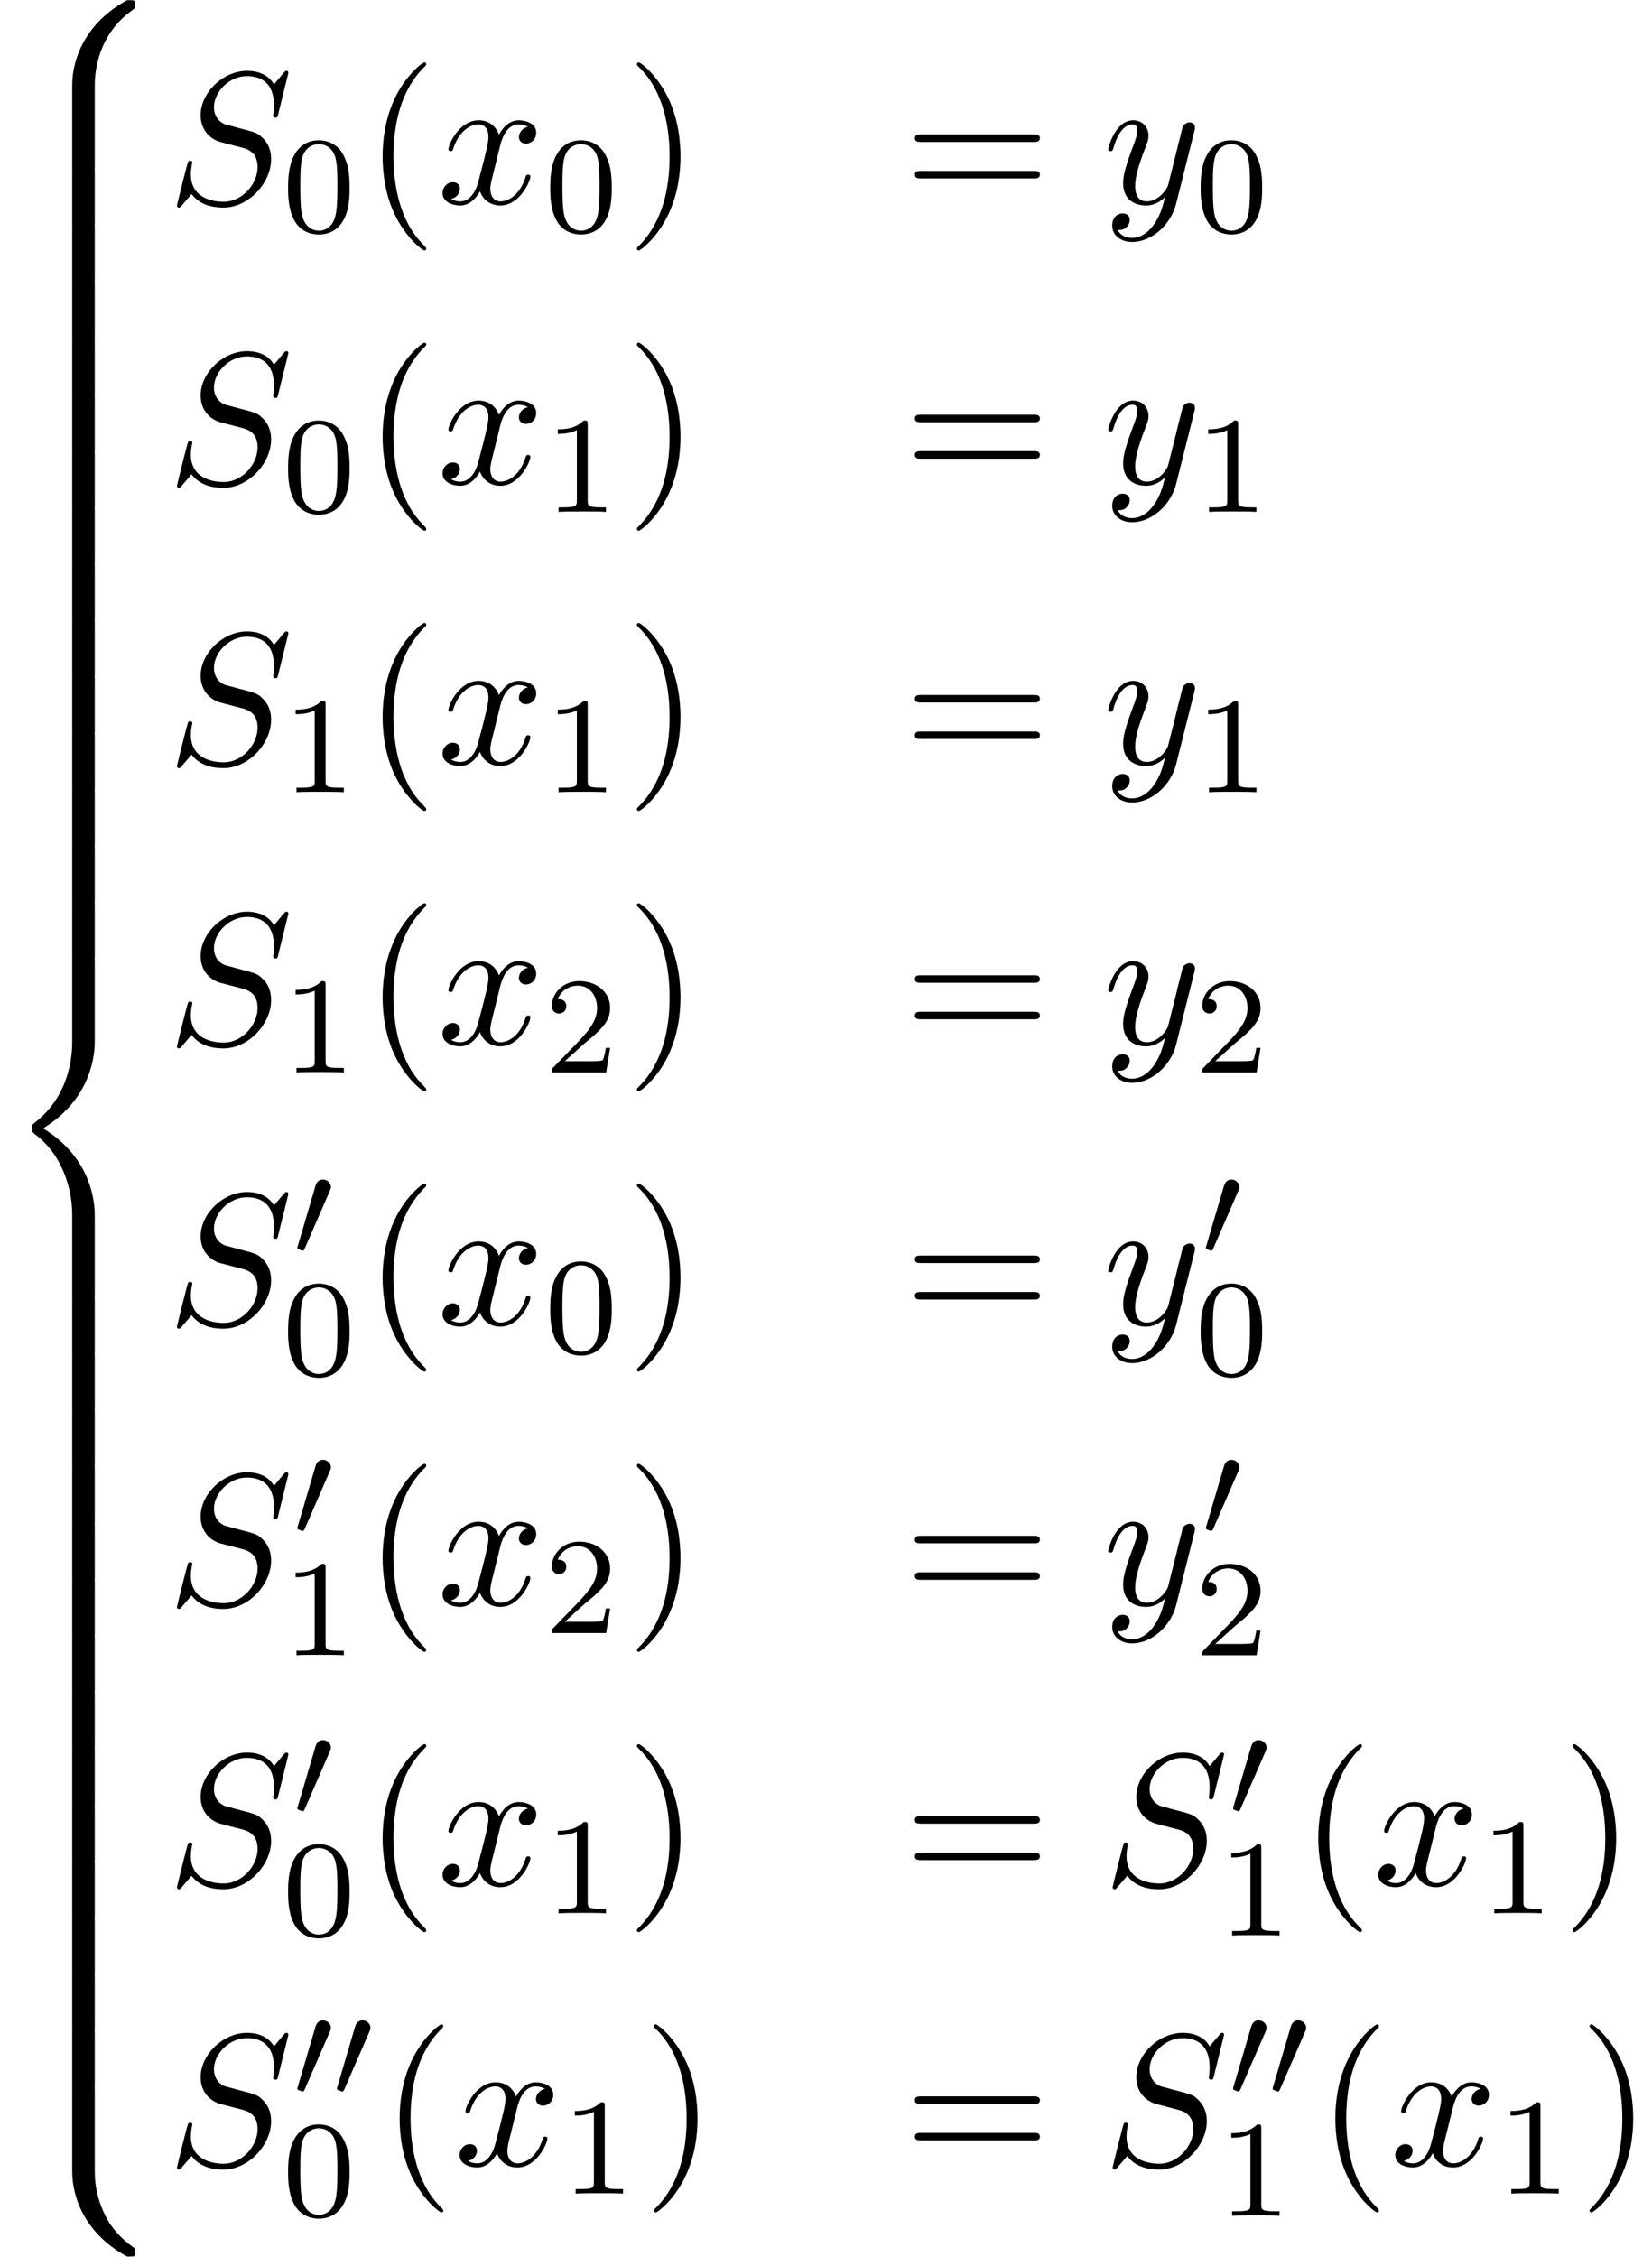 <?xml version='1.0' encoding='UTF-8'?>
<!-- This file was generated by dvisvgm 2.6.3 -->
<svg version='1.1' xmlns='http://www.w3.org/2000/svg' xmlns:xlink='http://www.w3.org/1999/xlink' width='95.846pt' height='130.91pt' viewBox='184.605 69.738 95.846 130.91'>
<defs>
<path id='g1-48' d='M2.112 -3.778C2.152 -3.881 2.184 -3.937 2.184 -4.017C2.184 -4.28 1.945 -4.455 1.722 -4.455C1.403 -4.455 1.315 -4.176 1.283 -4.065L0.271 -0.63C0.239 -0.534 0.239 -0.51 0.239 -0.502C0.239 -0.43 0.287 -0.414 0.367 -0.391C0.51 -0.327 0.526 -0.327 0.542 -0.327C0.566 -0.327 0.614 -0.327 0.669 -0.462L2.112 -3.778Z'/>
<path id='g4-40' d='M3.611 2.618C3.611 2.585 3.611 2.564 3.425 2.378C2.062 1.004 1.713 -1.058 1.713 -2.727C1.713 -4.625 2.127 -6.524 3.469 -7.887C3.611 -8.018 3.611 -8.04 3.611 -8.073C3.611 -8.149 3.567 -8.182 3.502 -8.182C3.393 -8.182 2.411 -7.44 1.767 -6.055C1.211 -4.855 1.08 -3.644 1.08 -2.727C1.08 -1.876 1.2 -0.556 1.8 0.676C2.455 2.018 3.393 2.727 3.502 2.727C3.567 2.727 3.611 2.695 3.611 2.618Z'/>
<path id='g4-41' d='M3.153 -2.727C3.153 -3.578 3.033 -4.898 2.433 -6.131C1.778 -7.473 0.84 -8.182 0.731 -8.182C0.665 -8.182 0.622 -8.138 0.622 -8.073C0.622 -8.04 0.622 -8.018 0.829 -7.822C1.898 -6.742 2.52 -5.007 2.52 -2.727C2.52 -0.862 2.116 1.058 0.764 2.433C0.622 2.564 0.622 2.585 0.622 2.618C0.622 2.684 0.665 2.727 0.731 2.727C0.84 2.727 1.822 1.985 2.465 0.6C3.022 -0.6 3.153 -1.811 3.153 -2.727Z'/>
<path id='g4-61' d='M7.495 -3.567C7.658 -3.567 7.865 -3.567 7.865 -3.785S7.658 -4.004 7.505 -4.004H0.971C0.818 -4.004 0.611 -4.004 0.611 -3.785S0.818 -3.567 0.982 -3.567H7.495ZM7.505 -1.451C7.658 -1.451 7.865 -1.451 7.865 -1.669S7.658 -1.887 7.495 -1.887H0.982C0.818 -1.887 0.611 -1.887 0.611 -1.669S0.818 -1.451 0.971 -1.451H7.505Z'/>
<path id='g3-48' d='M3.897 -2.542C3.897 -3.395 3.81 -3.913 3.547 -4.423C3.196 -5.125 2.55 -5.3 2.112 -5.3C1.108 -5.3 0.741 -4.551 0.63 -4.328C0.343 -3.746 0.327 -2.957 0.327 -2.542C0.327 -2.016 0.351 -1.211 0.733 -0.574C1.1 0.016 1.69 0.167 2.112 0.167C2.495 0.167 3.18 0.048 3.579 -0.741C3.873 -1.315 3.897 -2.024 3.897 -2.542ZM2.112 -0.056C1.841 -0.056 1.291 -0.183 1.124 -1.02C1.036 -1.474 1.036 -2.224 1.036 -2.638C1.036 -3.188 1.036 -3.746 1.124 -4.184C1.291 -4.997 1.913 -5.077 2.112 -5.077C2.383 -5.077 2.933 -4.941 3.092 -4.216C3.188 -3.778 3.188 -3.18 3.188 -2.638C3.188 -2.168 3.188 -1.451 3.092 -1.004C2.925 -0.167 2.375 -0.056 2.112 -0.056Z'/>
<path id='g3-49' d='M2.503 -5.077C2.503 -5.292 2.487 -5.3 2.271 -5.3C1.945 -4.981 1.522 -4.79 0.765 -4.79V-4.527C0.98 -4.527 1.411 -4.527 1.873 -4.742V-0.654C1.873 -0.359 1.849 -0.263 1.092 -0.263H0.813V0C1.14 -0.024 1.825 -0.024 2.184 -0.024S3.236 -0.024 3.563 0V-0.263H3.284C2.527 -0.263 2.503 -0.359 2.503 -0.654V-5.077Z'/>
<path id='g3-50' d='M2.248 -1.626C2.375 -1.745 2.71 -2.008 2.837 -2.12C3.332 -2.574 3.802 -3.013 3.802 -3.738C3.802 -4.686 3.005 -5.3 2.008 -5.3C1.052 -5.3 0.422 -4.575 0.422 -3.866C0.422 -3.475 0.733 -3.419 0.845 -3.419C1.012 -3.419 1.259 -3.539 1.259 -3.842C1.259 -4.256 0.861 -4.256 0.765 -4.256C0.996 -4.838 1.53 -5.037 1.921 -5.037C2.662 -5.037 3.045 -4.407 3.045 -3.738C3.045 -2.909 2.463 -2.303 1.522 -1.339L0.518 -0.303C0.422 -0.215 0.422 -0.199 0.422 0H3.571L3.802 -1.427H3.555C3.531 -1.267 3.467 -0.869 3.371 -0.717C3.324 -0.654 2.718 -0.654 2.59 -0.654H1.172L2.248 -1.626Z'/>
<path id='g2-83' d='M7.036 -7.582C7.036 -7.615 7.015 -7.691 6.916 -7.691C6.862 -7.691 6.851 -7.68 6.72 -7.527L6.196 -6.905C5.913 -7.418 5.345 -7.691 4.636 -7.691C3.251 -7.691 1.942 -6.436 1.942 -5.116C1.942 -4.233 2.52 -3.731 3.076 -3.567L4.244 -3.262C4.647 -3.164 5.247 -3 5.247 -2.105C5.247 -1.124 4.353 -0.098 3.284 -0.098C2.585 -0.098 1.375 -0.338 1.375 -1.691C1.375 -1.953 1.429 -2.215 1.44 -2.28C1.451 -2.324 1.462 -2.335 1.462 -2.356C1.462 -2.465 1.385 -2.476 1.331 -2.476S1.255 -2.465 1.222 -2.433C1.178 -2.389 0.567 0.098 0.567 0.131C0.567 0.196 0.622 0.24 0.687 0.24C0.742 0.24 0.753 0.229 0.884 0.076L1.418 -0.545C1.887 0.087 2.629 0.24 3.262 0.24C4.745 0.24 6.033 -1.211 6.033 -2.564C6.033 -3.316 5.662 -3.687 5.498 -3.84C5.247 -4.091 5.084 -4.135 4.113 -4.385C3.873 -4.451 3.48 -4.56 3.382 -4.582C3.087 -4.68 2.716 -4.996 2.716 -5.575C2.716 -6.458 3.589 -7.385 4.625 -7.385C5.531 -7.385 6.196 -6.916 6.196 -5.695C6.196 -5.345 6.153 -5.149 6.153 -5.084C6.153 -5.073 6.153 -4.975 6.284 -4.975C6.393 -4.975 6.404 -5.007 6.447 -5.193L7.036 -7.582Z'/>
<path id='g2-120' d='M3.644 -3.295C3.709 -3.578 3.96 -4.582 4.724 -4.582C4.778 -4.582 5.04 -4.582 5.269 -4.44C4.964 -4.385 4.745 -4.113 4.745 -3.851C4.745 -3.676 4.865 -3.469 5.16 -3.469C5.4 -3.469 5.749 -3.665 5.749 -4.102C5.749 -4.669 5.105 -4.822 4.735 -4.822C4.102 -4.822 3.72 -4.244 3.589 -3.993C3.316 -4.713 2.727 -4.822 2.411 -4.822C1.276 -4.822 0.655 -3.415 0.655 -3.142C0.655 -3.033 0.764 -3.033 0.785 -3.033C0.873 -3.033 0.905 -3.055 0.927 -3.153C1.298 -4.309 2.018 -4.582 2.389 -4.582C2.596 -4.582 2.978 -4.484 2.978 -3.851C2.978 -3.513 2.793 -2.782 2.389 -1.255C2.215 -0.578 1.833 -0.12 1.353 -0.12C1.287 -0.12 1.036 -0.12 0.807 -0.262C1.08 -0.316 1.32 -0.545 1.32 -0.851C1.32 -1.145 1.08 -1.233 0.916 -1.233C0.589 -1.233 0.316 -0.949 0.316 -0.6C0.316 -0.098 0.862 0.12 1.342 0.12C2.062 0.12 2.455 -0.644 2.487 -0.709C2.618 -0.305 3.011 0.12 3.665 0.12C4.789 0.12 5.411 -1.287 5.411 -1.56C5.411 -1.669 5.313 -1.669 5.28 -1.669C5.182 -1.669 5.16 -1.625 5.138 -1.549C4.778 -0.382 4.036 -0.12 3.687 -0.12C3.262 -0.12 3.087 -0.469 3.087 -0.84C3.087 -1.08 3.153 -1.32 3.273 -1.8L3.644 -3.295Z'/>
<path id='g2-121' d='M5.302 -4.156C5.345 -4.309 5.345 -4.331 5.345 -4.407C5.345 -4.604 5.193 -4.702 5.029 -4.702C4.92 -4.702 4.745 -4.636 4.647 -4.473C4.625 -4.418 4.538 -4.08 4.495 -3.884C4.418 -3.6 4.342 -3.305 4.276 -3.011L3.785 -1.047C3.742 -0.884 3.273 -0.12 2.553 -0.12C1.996 -0.12 1.876 -0.6 1.876 -1.004C1.876 -1.505 2.062 -2.182 2.433 -3.142C2.607 -3.589 2.651 -3.709 2.651 -3.927C2.651 -4.418 2.302 -4.822 1.756 -4.822C0.72 -4.822 0.316 -3.24 0.316 -3.142C0.316 -3.033 0.425 -3.033 0.447 -3.033C0.556 -3.033 0.567 -3.055 0.622 -3.229C0.916 -4.255 1.353 -4.582 1.724 -4.582C1.811 -4.582 1.996 -4.582 1.996 -4.233C1.996 -3.96 1.887 -3.676 1.811 -3.469C1.375 -2.313 1.178 -1.691 1.178 -1.178C1.178 -0.207 1.865 0.12 2.509 0.12C2.935 0.12 3.305 -0.065 3.611 -0.371C3.469 0.196 3.338 0.731 2.902 1.309C2.618 1.68 2.204 1.996 1.702 1.996C1.549 1.996 1.058 1.964 0.873 1.538C1.047 1.538 1.189 1.538 1.342 1.407C1.451 1.309 1.56 1.167 1.56 0.96C1.56 0.622 1.265 0.578 1.156 0.578C0.905 0.578 0.545 0.753 0.545 1.287C0.545 1.833 1.025 2.236 1.702 2.236C2.825 2.236 3.949 1.244 4.255 0.011L5.302 -4.156Z'/>
<path id='g0-56' d='M5.498 4.942C5.498 4.047 5.738 1.964 7.68 0.589C7.822 0.48 7.833 0.469 7.833 0.273C7.833 0.022 7.822 0.011 7.549 0.011H7.375C5.029 1.276 4.189 3.338 4.189 4.942V9.633C4.189 9.916 4.2 9.927 4.495 9.927H5.193C5.487 9.927 5.498 9.916 5.498 9.633V4.942Z'/>
<path id='g0-58' d='M7.549 9.807C7.822 9.807 7.833 9.796 7.833 9.545C7.833 9.349 7.822 9.338 7.778 9.305C7.44 9.055 6.655 8.498 6.142 7.495C5.716 6.665 5.498 5.825 5.498 4.876V0.185C5.498 -0.098 5.487 -0.109 5.193 -0.109H4.495C4.2 -0.109 4.189 -0.098 4.189 0.185V4.876C4.189 6.491 5.029 8.553 7.375 9.807H7.549Z'/>
<path id='g0-60' d='M4.189 19.451C4.189 19.735 4.2 19.745 4.495 19.745H5.193C5.487 19.745 5.498 19.735 5.498 19.451V14.847C5.498 13.527 4.942 11.302 2.498 9.818C4.964 8.324 5.498 6.076 5.498 4.789V0.185C5.498 -0.098 5.487 -0.109 5.193 -0.109H4.495C4.2 -0.109 4.189 -0.098 4.189 0.185V4.8C4.189 5.716 3.993 7.985 1.985 9.513C1.865 9.611 1.855 9.622 1.855 9.818S1.865 10.025 1.985 10.124C2.269 10.342 3.022 10.92 3.545 12.022C3.971 12.895 4.189 13.865 4.189 14.836V19.451Z'/>
<path id='g0-62' d='M5.498 0.185C5.498 -0.098 5.487 -0.109 5.193 -0.109H4.495C4.2 -0.109 4.189 -0.098 4.189 0.185V3.087C4.189 3.371 4.2 3.382 4.495 3.382H5.193C5.487 3.382 5.498 3.371 5.498 3.087V0.185Z'/>
</defs>
<g id='page1'>
<use x='184.605' y='69.738' xlink:href='#g0-56'/>
<use x='184.605' y='79.557' xlink:href='#g0-62'/>
<use x='184.605' y='82.829' xlink:href='#g0-62'/>
<use x='184.605' y='86.102' xlink:href='#g0-62'/>
<use x='184.605' y='89.375' xlink:href='#g0-62'/>
<use x='184.605' y='92.648' xlink:href='#g0-62'/>
<use x='184.605' y='95.92' xlink:href='#g0-62'/>
<use x='184.605' y='99.193' xlink:href='#g0-62'/>
<use x='184.605' y='102.466' xlink:href='#g0-62'/>
<use x='184.605' y='105.739' xlink:href='#g0-62'/>
<use x='184.605' y='109.011' xlink:href='#g0-62'/>
<use x='184.605' y='112.284' xlink:href='#g0-62'/>
<use x='184.605' y='115.557' xlink:href='#g0-62'/>
<use x='184.605' y='118.83' xlink:href='#g0-62'/>
<use x='184.605' y='122.102' xlink:href='#g0-62'/>
<use x='184.605' y='125.375' xlink:href='#g0-60'/>
<use x='184.605' y='145.012' xlink:href='#g0-62'/>
<use x='184.605' y='148.284' xlink:href='#g0-62'/>
<use x='184.605' y='151.557' xlink:href='#g0-62'/>
<use x='184.605' y='154.83' xlink:href='#g0-62'/>
<use x='184.605' y='158.103' xlink:href='#g0-62'/>
<use x='184.605' y='161.375' xlink:href='#g0-62'/>
<use x='184.605' y='164.648' xlink:href='#g0-62'/>
<use x='184.605' y='167.921' xlink:href='#g0-62'/>
<use x='184.605' y='171.194' xlink:href='#g0-62'/>
<use x='184.605' y='174.466' xlink:href='#g0-62'/>
<use x='184.605' y='177.739' xlink:href='#g0-62'/>
<use x='184.605' y='181.012' xlink:href='#g0-62'/>
<use x='184.605' y='184.285' xlink:href='#g0-62'/>
<use x='184.605' y='187.557' xlink:href='#g0-62'/>
<use x='184.605' y='190.83' xlink:href='#g0-58'/>
<use x='194.302' y='81.539' xlink:href='#g2-83'/>
<use x='200.992' y='83.175' xlink:href='#g3-48'/>
<use x='205.724' y='81.539' xlink:href='#g4-40'/>
<use x='209.966' y='81.539' xlink:href='#g2-120'/>
<use x='216.201' y='83.175' xlink:href='#g3-48'/>
<use x='220.933' y='81.539' xlink:href='#g4-41'/>
<use x='237.074' y='81.539' xlink:href='#g4-61'/>
<use x='248.589' y='81.539' xlink:href='#g2-121'/>
<use x='253.937' y='83.175' xlink:href='#g3-48'/>
<use x='194.302' y='97.798' xlink:href='#g2-83'/>
<use x='200.992' y='99.434' xlink:href='#g3-48'/>
<use x='205.724' y='97.798' xlink:href='#g4-40'/>
<use x='209.966' y='97.798' xlink:href='#g2-120'/>
<use x='216.201' y='99.434' xlink:href='#g3-49'/>
<use x='220.933' y='97.798' xlink:href='#g4-41'/>
<use x='237.074' y='97.798' xlink:href='#g4-61'/>
<use x='248.589' y='97.798' xlink:href='#g2-121'/>
<use x='253.937' y='99.434' xlink:href='#g3-49'/>
<use x='194.302' y='114.057' xlink:href='#g2-83'/>
<use x='200.992' y='115.693' xlink:href='#g3-49'/>
<use x='205.724' y='114.057' xlink:href='#g4-40'/>
<use x='209.966' y='114.057' xlink:href='#g2-120'/>
<use x='216.201' y='115.693' xlink:href='#g3-49'/>
<use x='220.933' y='114.057' xlink:href='#g4-41'/>
<use x='237.074' y='114.057' xlink:href='#g4-61'/>
<use x='248.589' y='114.057' xlink:href='#g2-121'/>
<use x='253.937' y='115.693' xlink:href='#g3-49'/>
<use x='194.302' y='130.316' xlink:href='#g2-83'/>
<use x='200.992' y='131.952' xlink:href='#g3-49'/>
<use x='205.724' y='130.316' xlink:href='#g4-40'/>
<use x='209.966' y='130.316' xlink:href='#g2-120'/>
<use x='216.201' y='131.952' xlink:href='#g3-50'/>
<use x='220.933' y='130.316' xlink:href='#g4-41'/>
<use x='237.074' y='130.316' xlink:href='#g4-61'/>
<use x='248.589' y='130.316' xlink:href='#g2-121'/>
<use x='253.937' y='131.952' xlink:href='#g3-50'/>
<use x='194.302' y='146.575' xlink:href='#g2-83'/>
<use x='201.62' y='142.616' xlink:href='#g1-48'/>
<use x='200.992' y='149.498' xlink:href='#g3-48'/>
<use x='205.724' y='146.575' xlink:href='#g4-40'/>
<use x='209.966' y='146.575' xlink:href='#g2-120'/>
<use x='216.201' y='148.211' xlink:href='#g3-48'/>
<use x='220.933' y='146.575' xlink:href='#g4-41'/>
<use x='237.074' y='146.575' xlink:href='#g4-61'/>
<use x='248.589' y='146.575' xlink:href='#g2-121'/>
<use x='254.329' y='142.616' xlink:href='#g1-48'/>
<use x='253.937' y='149.498' xlink:href='#g3-48'/>
<use x='194.302' y='162.834' xlink:href='#g2-83'/>
<use x='201.62' y='158.875' xlink:href='#g1-48'/>
<use x='200.992' y='165.757' xlink:href='#g3-49'/>
<use x='205.724' y='162.834' xlink:href='#g4-40'/>
<use x='209.966' y='162.834' xlink:href='#g2-120'/>
<use x='216.201' y='164.47' xlink:href='#g3-50'/>
<use x='220.933' y='162.834' xlink:href='#g4-41'/>
<use x='237.074' y='162.834' xlink:href='#g4-61'/>
<use x='248.589' y='162.834' xlink:href='#g2-121'/>
<use x='254.329' y='158.875' xlink:href='#g1-48'/>
<use x='253.937' y='165.757' xlink:href='#g3-50'/>
<use x='194.302' y='179.093' xlink:href='#g2-83'/>
<use x='201.62' y='175.134' xlink:href='#g1-48'/>
<use x='200.992' y='182.016' xlink:href='#g3-48'/>
<use x='205.724' y='179.093' xlink:href='#g4-40'/>
<use x='209.966' y='179.093' xlink:href='#g2-120'/>
<use x='216.201' y='180.729' xlink:href='#g3-49'/>
<use x='220.933' y='179.093' xlink:href='#g4-41'/>
<use x='237.074' y='179.093' xlink:href='#g4-61'/>
<use x='248.589' y='179.093' xlink:href='#g2-83'/>
<use x='255.907' y='175.134' xlink:href='#g1-48'/>
<use x='255.278' y='182.016' xlink:href='#g3-49'/>
<use x='260.01' y='179.093' xlink:href='#g4-40'/>
<use x='264.253' y='179.093' xlink:href='#g2-120'/>
<use x='270.488' y='180.729' xlink:href='#g3-49'/>
<use x='275.22' y='179.093' xlink:href='#g4-41'/>
<use x='194.302' y='195.352' xlink:href='#g2-83'/>
<use x='201.62' y='191.393' xlink:href='#g1-48'/>
<use x='203.917' y='191.393' xlink:href='#g1-48'/>
<use x='200.992' y='198.274' xlink:href='#g3-48'/>
<use x='206.712' y='195.352' xlink:href='#g4-40'/>
<use x='210.955' y='195.352' xlink:href='#g2-120'/>
<use x='217.19' y='196.988' xlink:href='#g3-49'/>
<use x='221.922' y='195.352' xlink:href='#g4-41'/>
<use x='237.074' y='195.352' xlink:href='#g4-61'/>
<use x='248.589' y='195.352' xlink:href='#g2-83'/>
<use x='255.907' y='191.393' xlink:href='#g1-48'/>
<use x='258.204' y='191.393' xlink:href='#g1-48'/>
<use x='255.278' y='198.274' xlink:href='#g3-49'/>
<use x='260.999' y='195.352' xlink:href='#g4-40'/>
<use x='265.241' y='195.352' xlink:href='#g2-120'/>
<use x='271.476' y='196.988' xlink:href='#g3-49'/>
<use x='276.208' y='195.352' xlink:href='#g4-41'/>
</g>
</svg><!--Rendered by QuickLaTeX.com-->